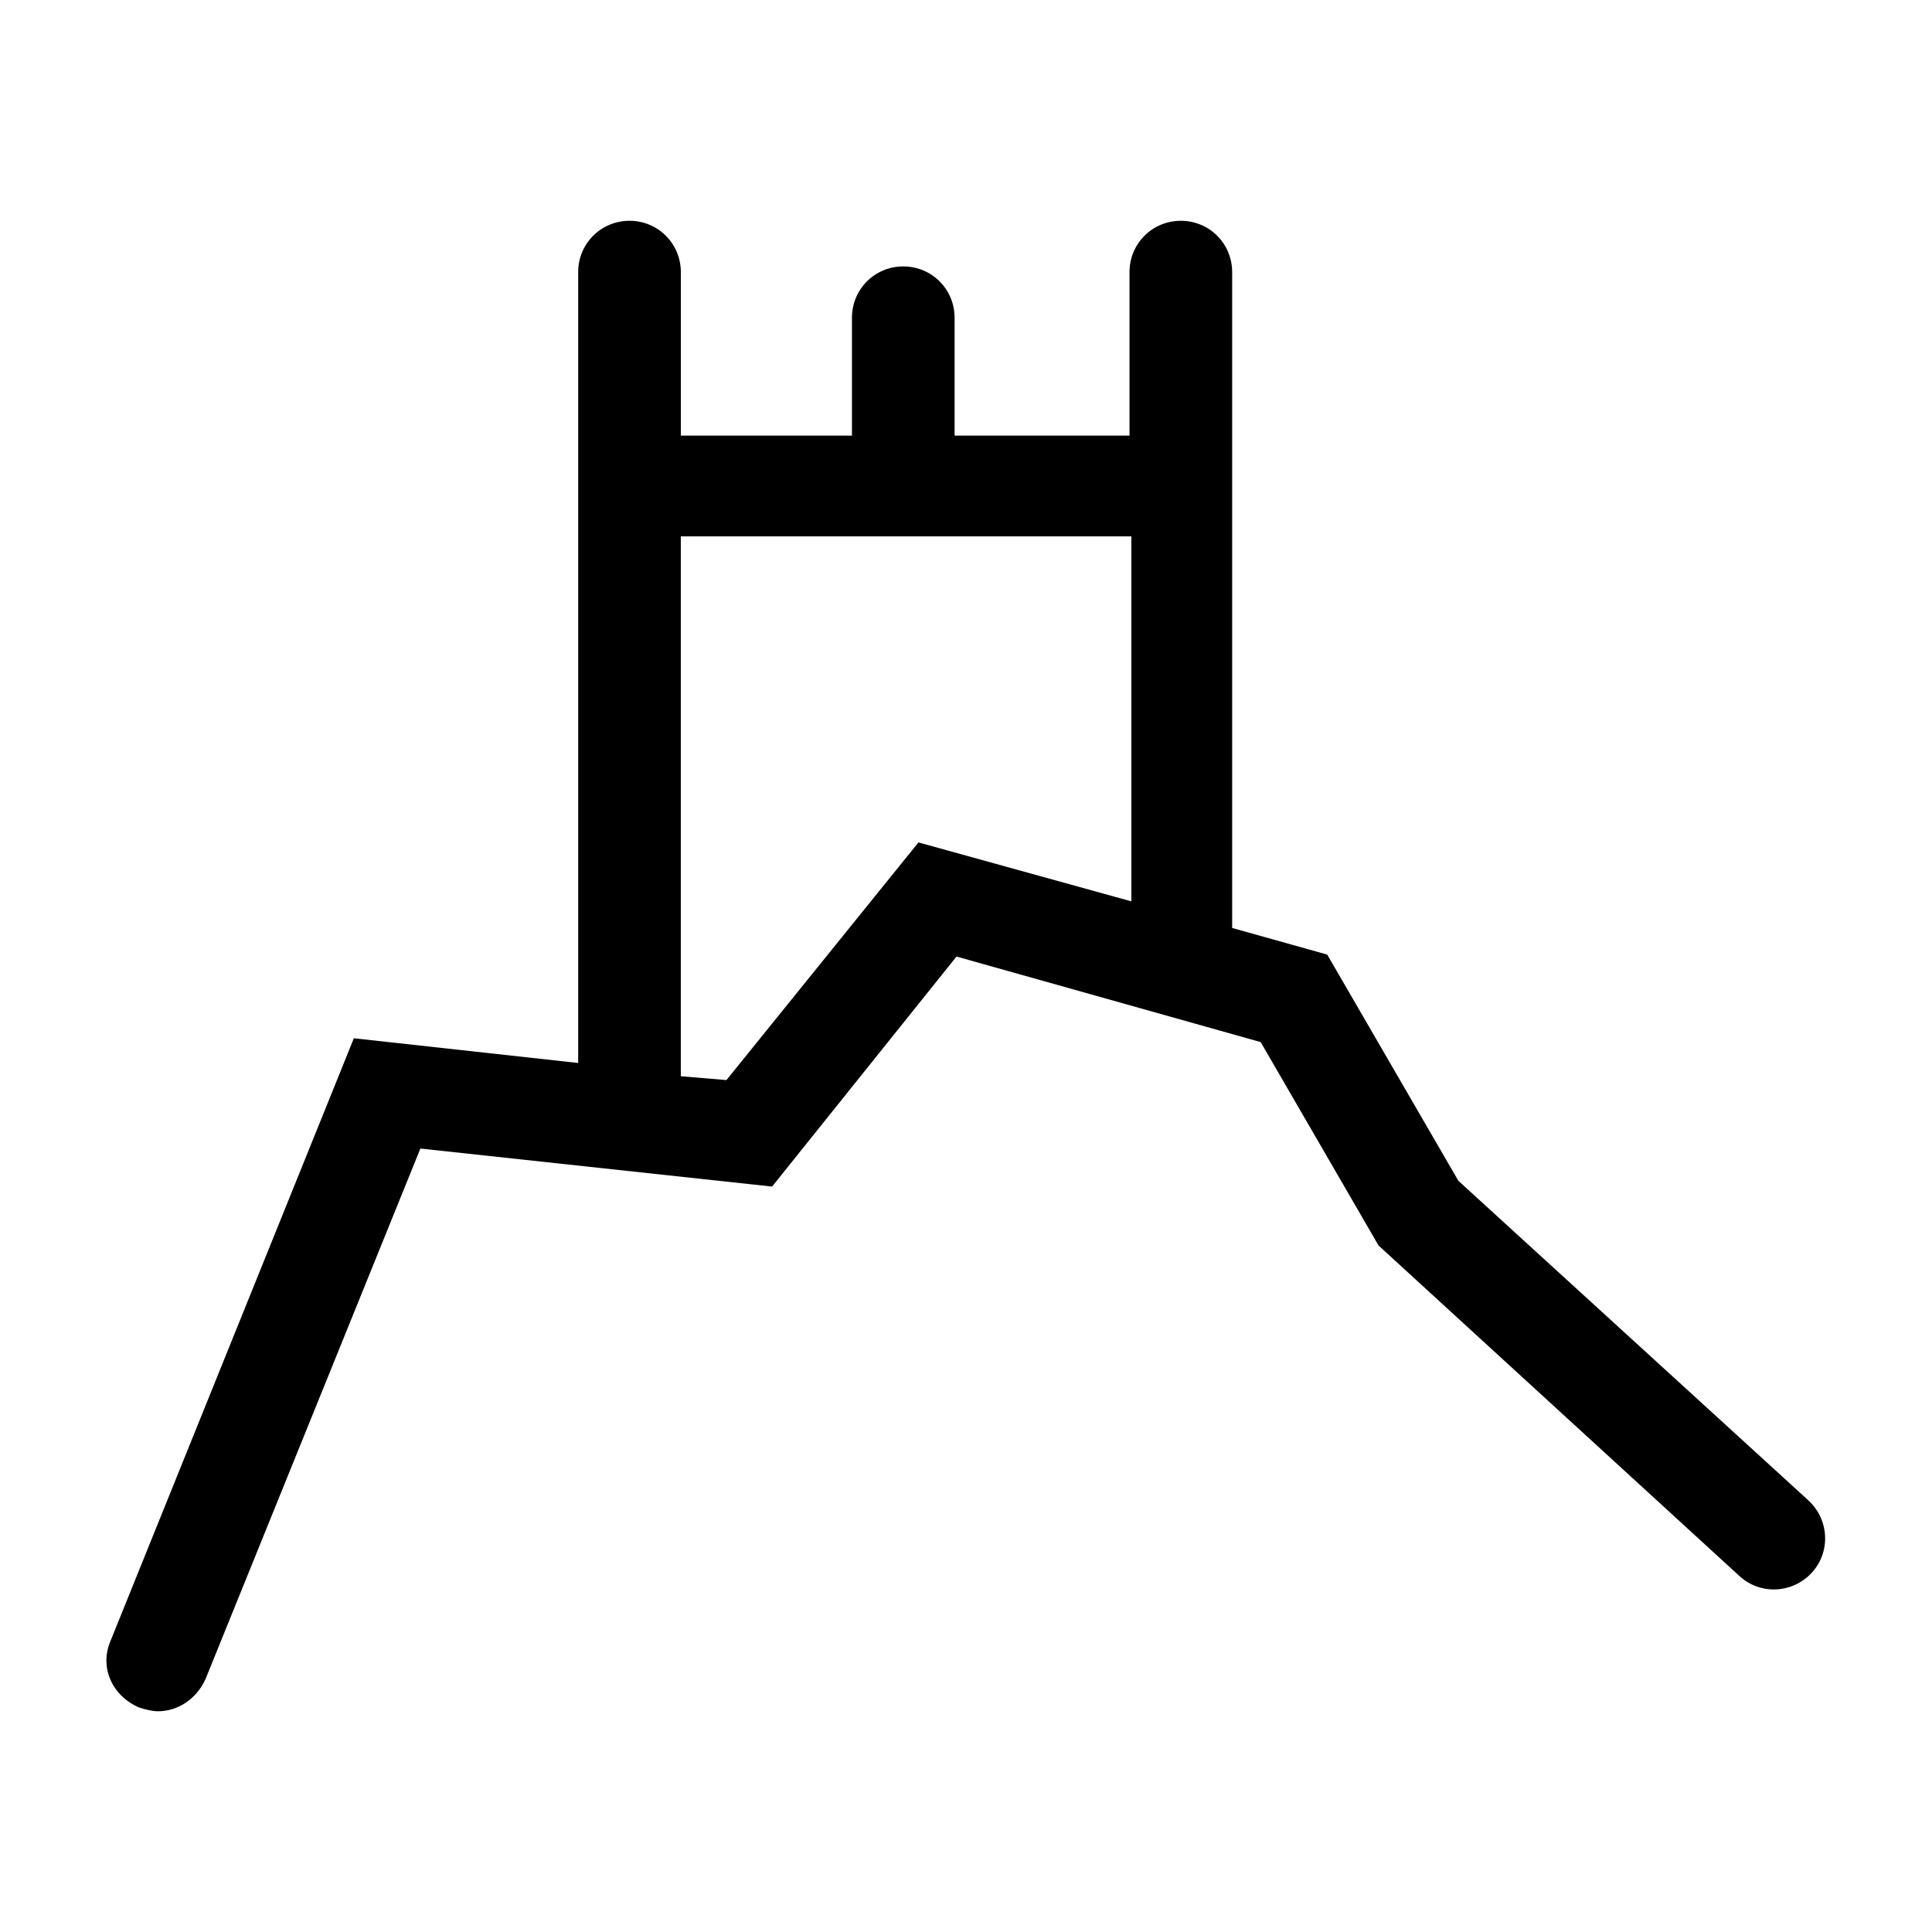 <?xml version="1.0" encoding="UTF-8"?>
<!-- Uploaded to: SVG Repo, www.svgrepo.com, Generator: SVG Repo Mixer Tools -->
<svg fill="#000000" width="800px" height="800px" version="1.1" viewBox="144 144 512 512" xmlns="http://www.w3.org/2000/svg">
 <path d="m623.19 541.57-92.703-84.641-34.762-59.953-25.191-7.055v-173.81c0-7.559-6.047-13.602-13.602-13.602-7.559 0-13.602 6.047-13.602 13.602v43.328h-46.352v-31.234c0-7.559-6.047-13.602-13.602-13.602-7.559 0-13.602 6.047-13.602 13.602v31.234h-45.348v-43.328c0-7.559-6.047-13.602-13.602-13.602-7.559 0-13.602 6.047-13.602 13.602v209.59l-59.449-6.551-64.488 159.71c-3.023 7.055 0.504 14.609 7.559 17.633 1.512 0.504 3.527 1.008 5.039 1.008 5.039 0 10.078-3.023 12.594-8.566l56.93-140.56 93.203 10.078 48.871-60.961 80.609 22.672 31.234 53.906 95.723 87.664c5.543 5.039 14.105 4.535 19.145-1.008 5.039-5.543 4.535-14.109-1.004-19.145zm-235.79-174.32-50.883 62.977-12.094-1.008v-143.08h119.4v96.73z"/>
</svg>